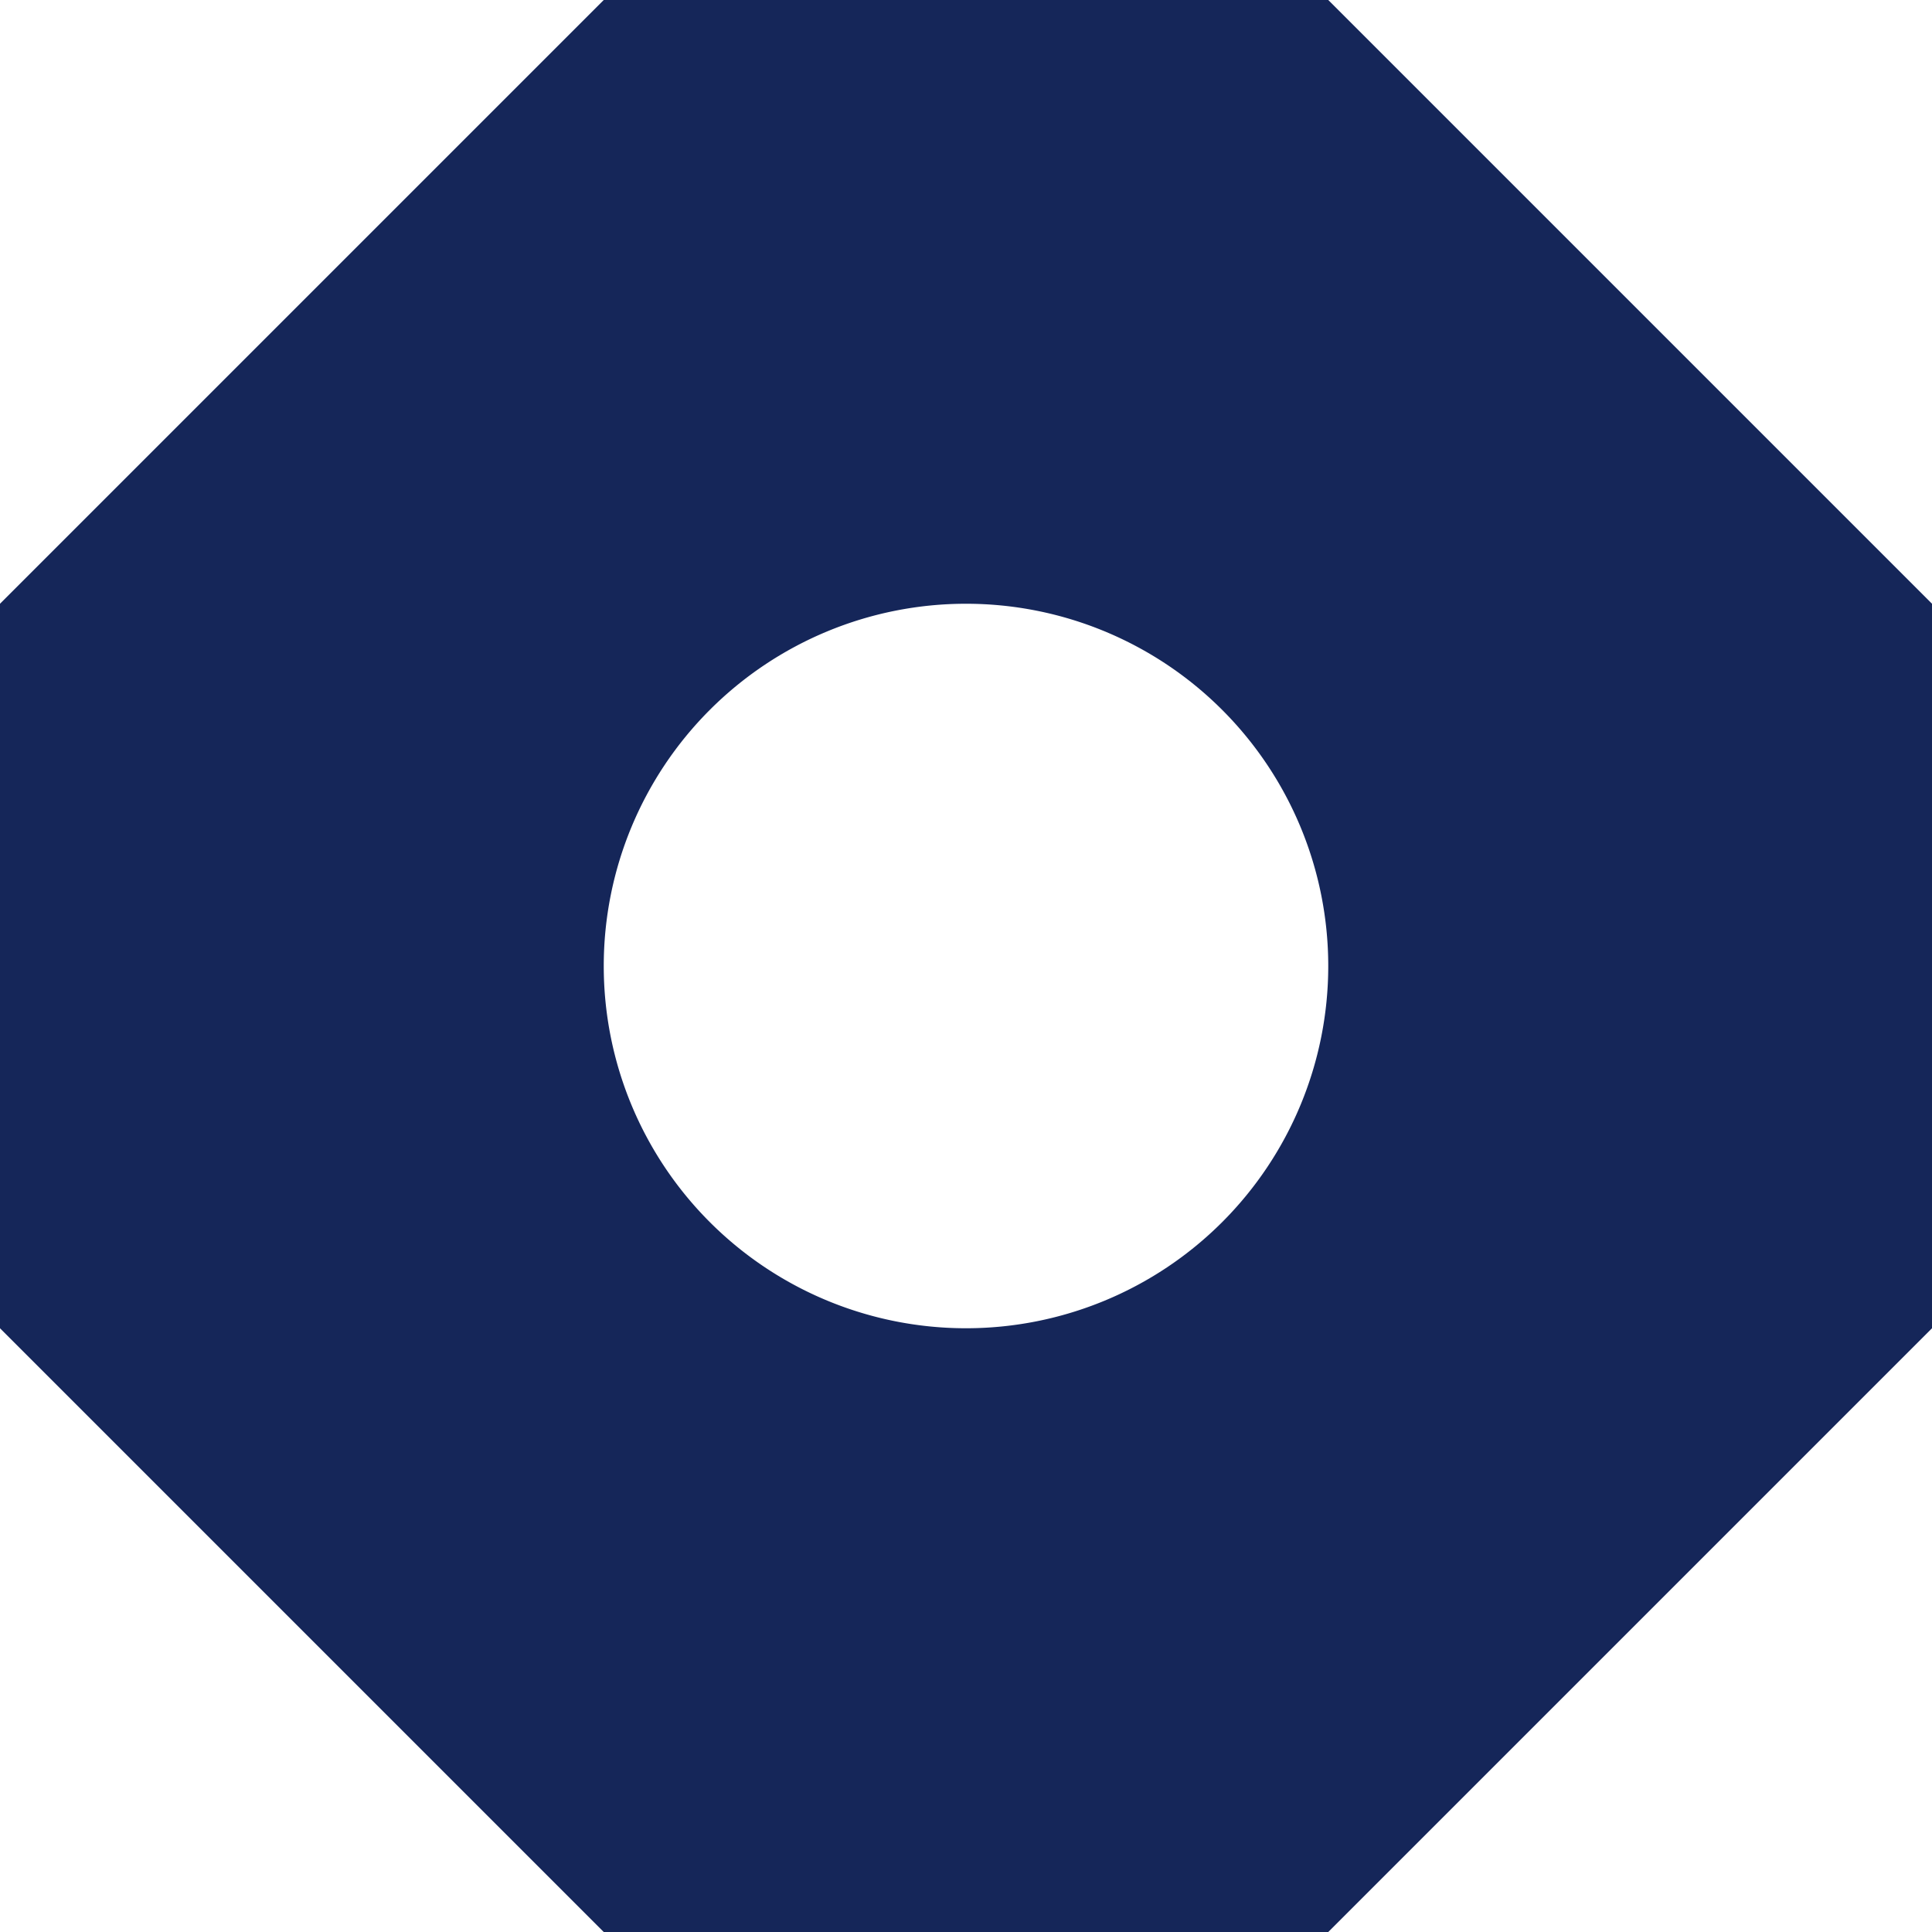 <svg xmlns="http://www.w3.org/2000/svg" width="32" height="32" viewBox="0 0 32 32">
  <path id="Tracciato_2764" data-name="Tracciato 2764" d="M22,0,32,10V22L22,32H10L0,22V10L10,0ZM16,22a6,6,0,1,0-6-6A6,6,0,0,0,16,22Z" fill="#152659" fill-rule="evenodd"/>
</svg>
